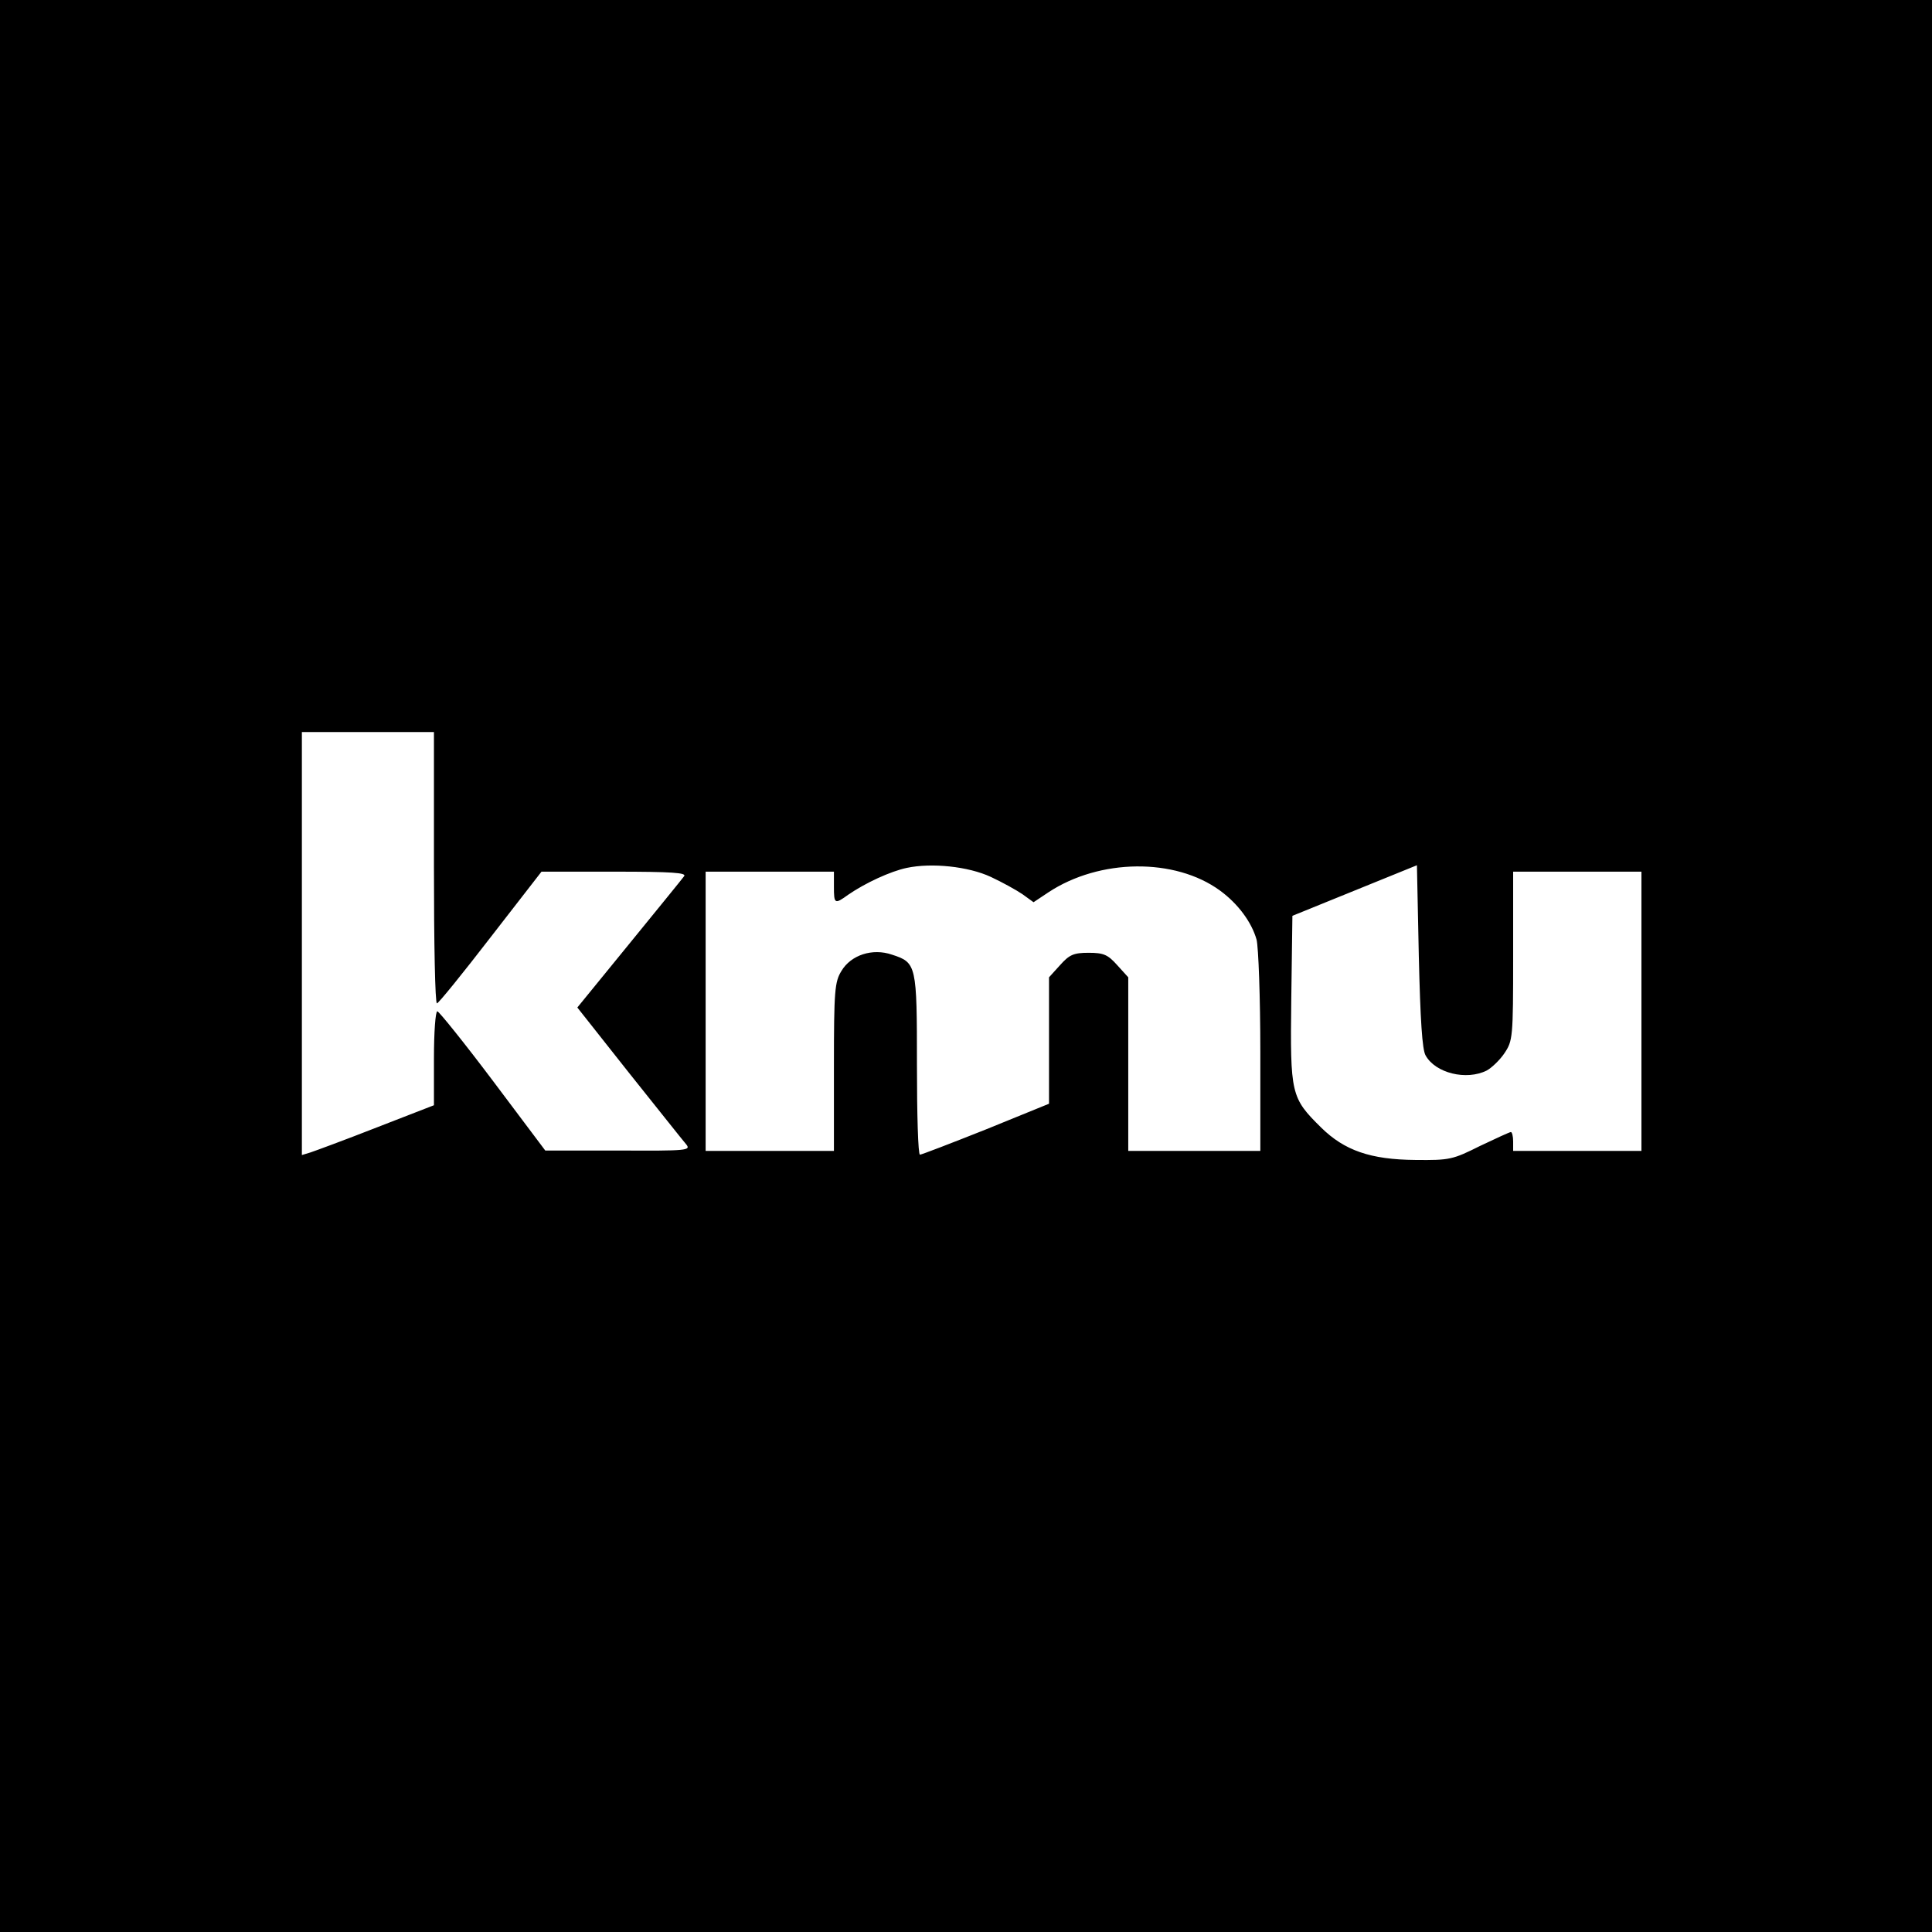 <?xml version="1.0" standalone="no"?>
<!DOCTYPE svg PUBLIC "-//W3C//DTD SVG 20010904//EN"
 "http://www.w3.org/TR/2001/REC-SVG-20010904/DTD/svg10.dtd">
<svg version="1.0" xmlns="http://www.w3.org/2000/svg"
 width="512pt" height="512pt" viewBox="0 0 512 512"
 preserveAspectRatio="xMidYMid meet">
<g transform="translate(0,512) scale(0.1,-0.1)"
fill="#000000" stroke="none">
<path d="M0 2560 l0 -2560 2560 0 2560 0 0 2560 0 2560 -2560 0 -2560 0 0
-2560z m1150 260 c0 -198 3 -360 8 -359 4 0 68 79 142 175 l135 174 194 0
c153 0 191 -3 184 -12 -5 -7 -71 -88 -146 -180 l-137 -168 136 -172 c76 -95
144 -181 152 -190 14 -17 5 -18 -179 -17 l-194 0 -139 185 c-76 101 -143 184
-147 184 -5 0 -9 -56 -9 -124 l0 -125 -152 -59 c-84 -33 -163 -62 -175 -66
l-23 -7 0 560 0 561 175 0 175 0 0 -360z m1476 -24 c30 -14 68 -35 84 -46 l29
-21 39 26 c136 90 336 92 455 5 48 -35 84 -84 97 -130 5 -19 10 -153 10 -297
l0 -263 -175 0 -175 0 0 230 0 230 -29 32 c-25 28 -36 33 -76 33 -40 0 -51 -5
-76 -33 l-29 -32 0 -168 0 -167 -167 -68 c-93 -37 -171 -67 -175 -67 -5 0 -8
107 -8 238 0 265 -1 271 -66 292 -52 18 -109 -1 -134 -43 -18 -29 -20 -52 -20
-254 l0 -223 -170 0 -170 0 0 370 0 370 170 0 170 0 0 -40 c0 -46 2 -47 38
-21 45 31 112 62 155 71 66 14 163 4 223 -24z m1152 -473 c26 -47 108 -67 162
-40 13 7 35 28 47 46 22 33 23 41 23 257 l0 224 170 0 170 0 0 -370 0 -370
-170 0 -170 0 0 25 c0 14 -3 25 -6 25 -3 0 -40 -17 -82 -37 -72 -36 -80 -38
-171 -37 -119 1 -188 25 -250 86 -80 79 -82 88 -79 339 l3 222 165 67 165 67
5 -241 c4 -169 9 -248 18 -263z"/>
</g>
</svg>
